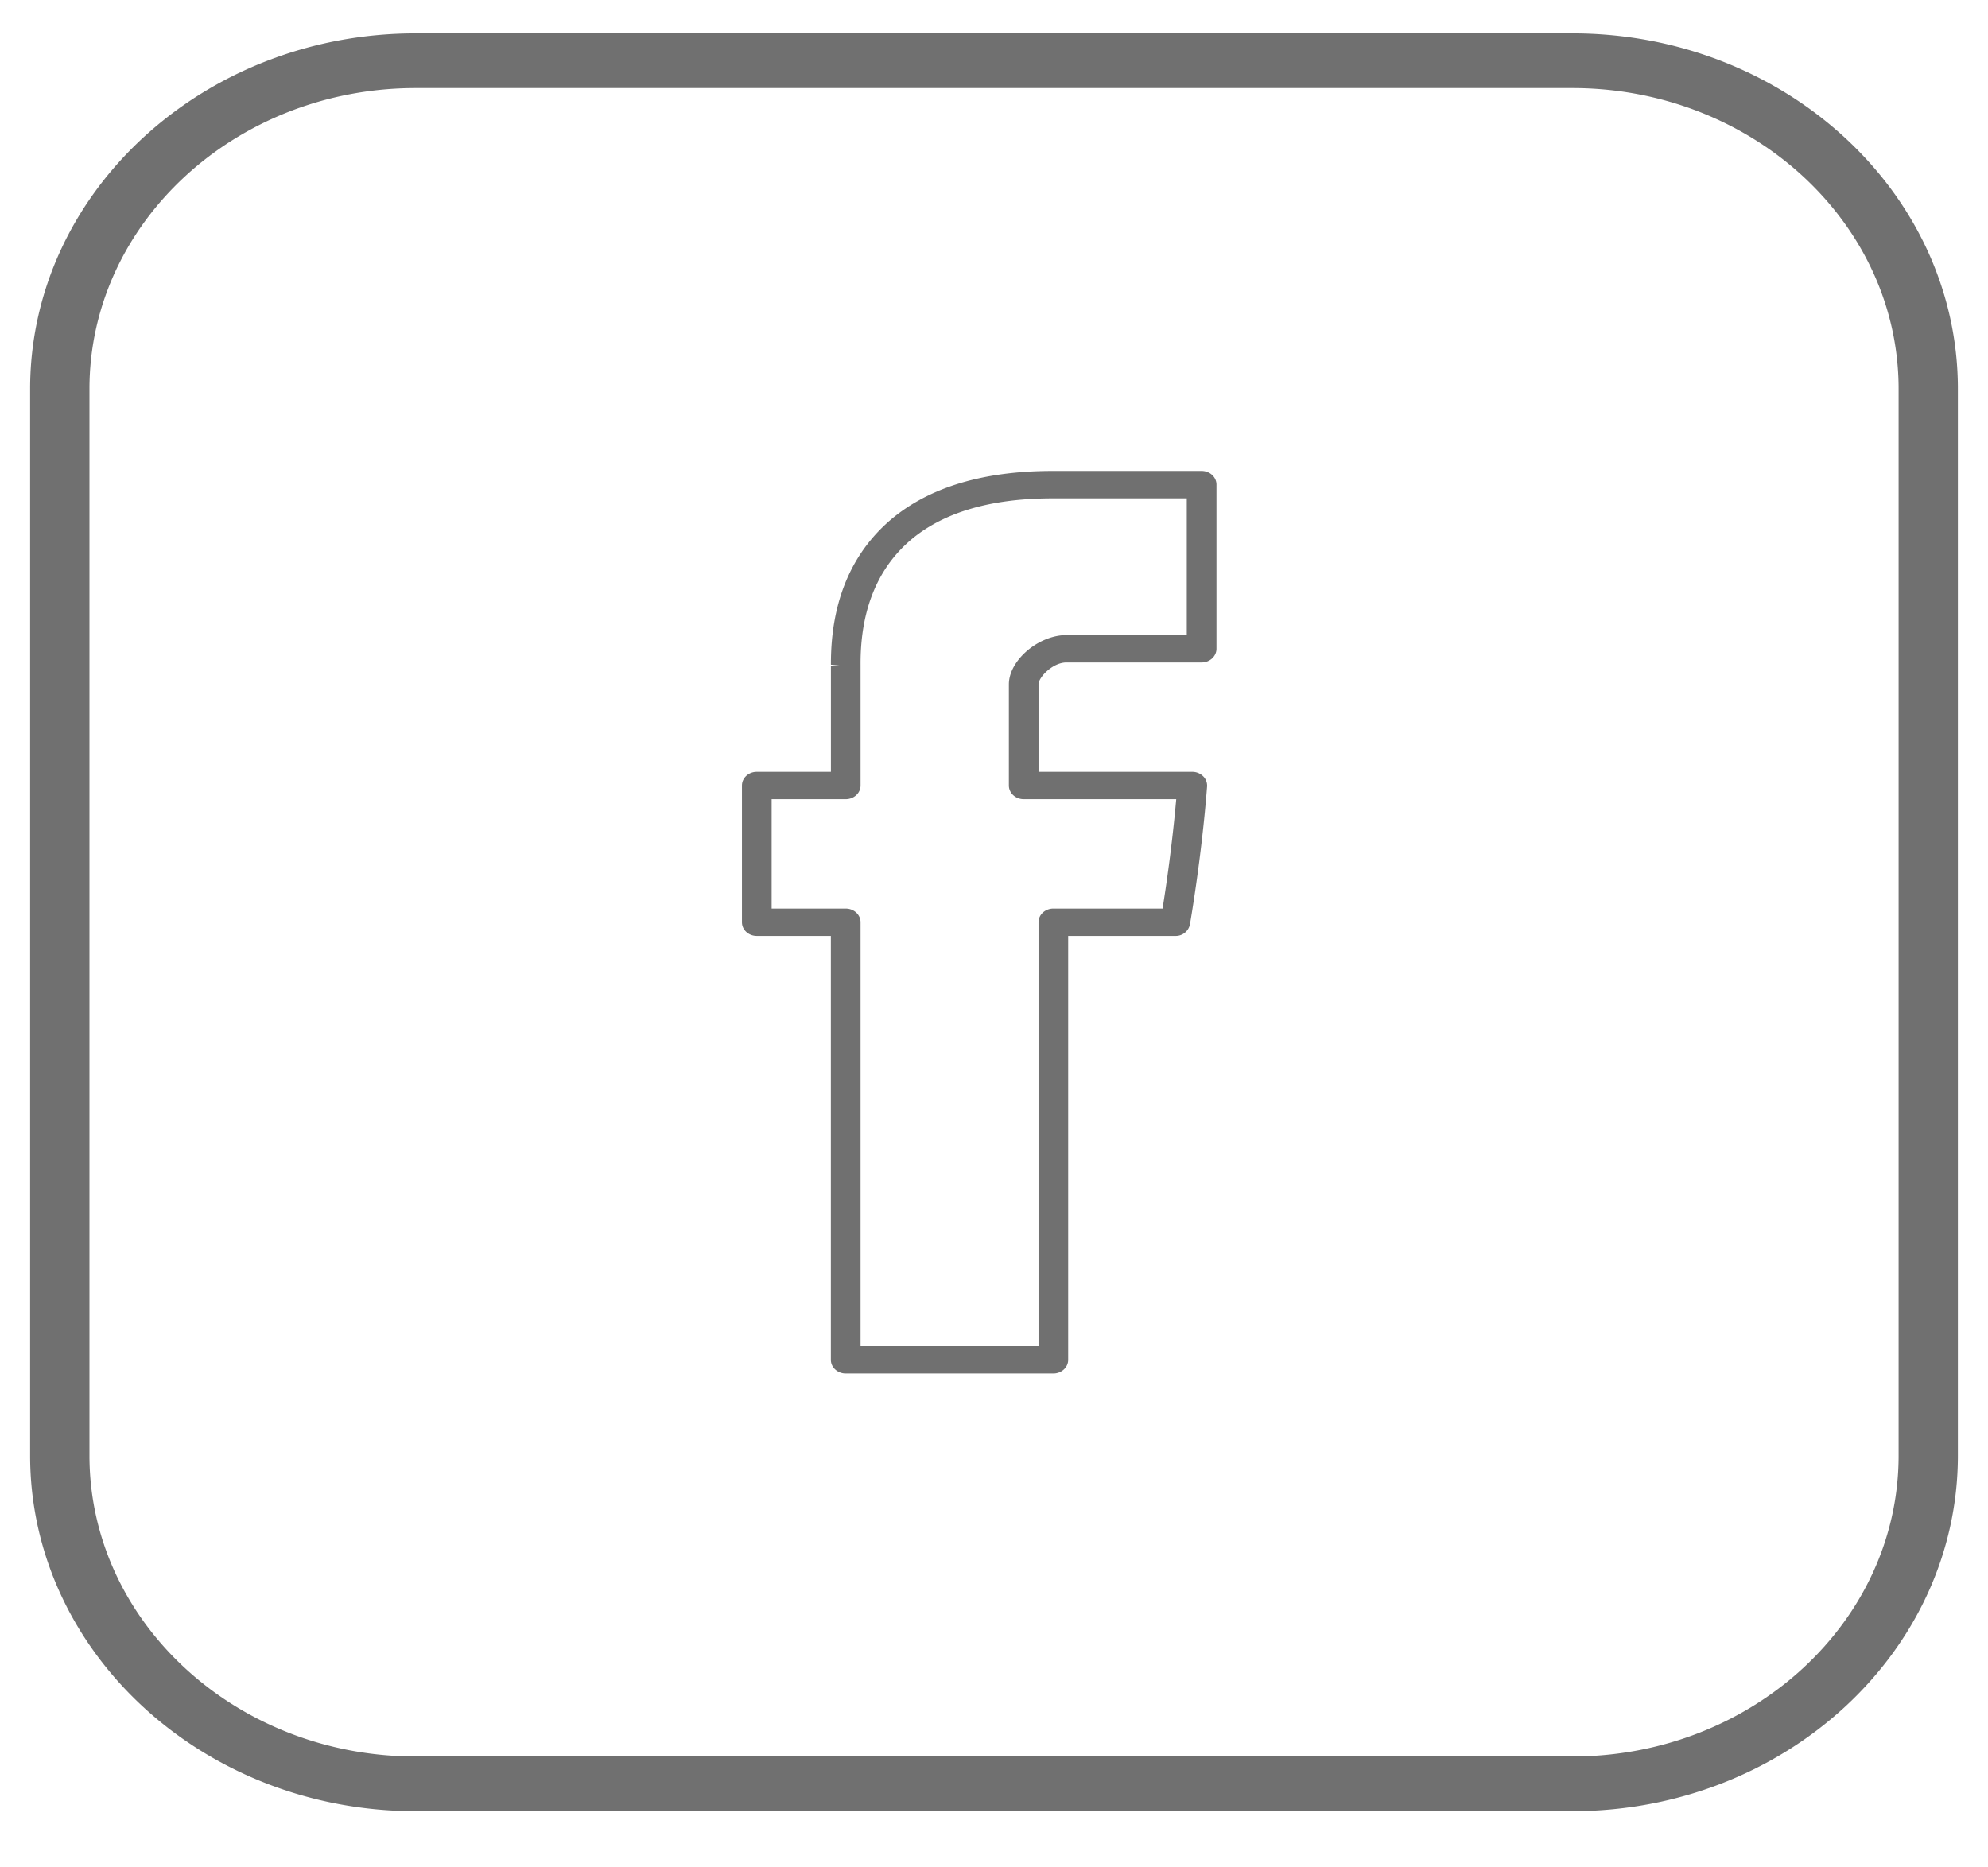 <svg width="33" height="31" viewBox="0 0 33 31" fill="none" xmlns="http://www.w3.org/2000/svg">
    <path d="M6.9.554C3.371.554.5 3.202.5 6.456v17.708c0 3.255 2.872 5.903 6.4 5.903h19.2c3.53 0 6.4-2.648 6.4-5.903V6.456c0-3.254-2.87-5.902-6.4-5.902H6.9zm0 .908h19.2c2.986 0 5.416 2.24 5.416 4.994v17.708c0 2.754-2.43 4.995-5.416 4.995H6.9c-2.985 0-5.415-2.241-5.415-4.995V6.456c0-2.753 2.43-4.994 5.415-4.994zm10.568 6.356c-1.203.001-2.134.3-2.768.886-.605.562-.911 1.345-.907 2.33l.246.025h-.246v1.754h-1.231c-.136 0-.246.102-.246.227v2.27c0 .125.11.227.246.227h1.23v7.038c0 .125.111.227.247.227h3.446c.136 0 .246-.102.246-.227v-7.038h1.779a.24.24 0 0 0 .242-.19c.002-.011.194-1.108.285-2.291a.217.217 0 0 0-.066-.17.254.254 0 0 0-.18-.073h-2.552V11.36c0-.114.233-.363.464-.363h2.244c.135 0 .246-.102.246-.227V8.045c0-.125-.11-.227-.247-.227h-2.478zm0 .455H19.7v2.27h-1.997c-.465 0-.956.42-.956.817v1.68c0 .125.11.227.246.227h2.532c-.069.78-.174 1.489-.227 1.816h-1.813c-.136 0-.246.102-.246.227v7.038h-2.954V15.31c0-.125-.11-.227-.246-.227h-1.23v-1.816h1.23c.136 0 .246-.102.246-.227v-2.009c-.004-.859.254-1.533.764-2.006.539-.498 1.351-.751 2.419-.752z" fill="#707070"/>
</svg>
